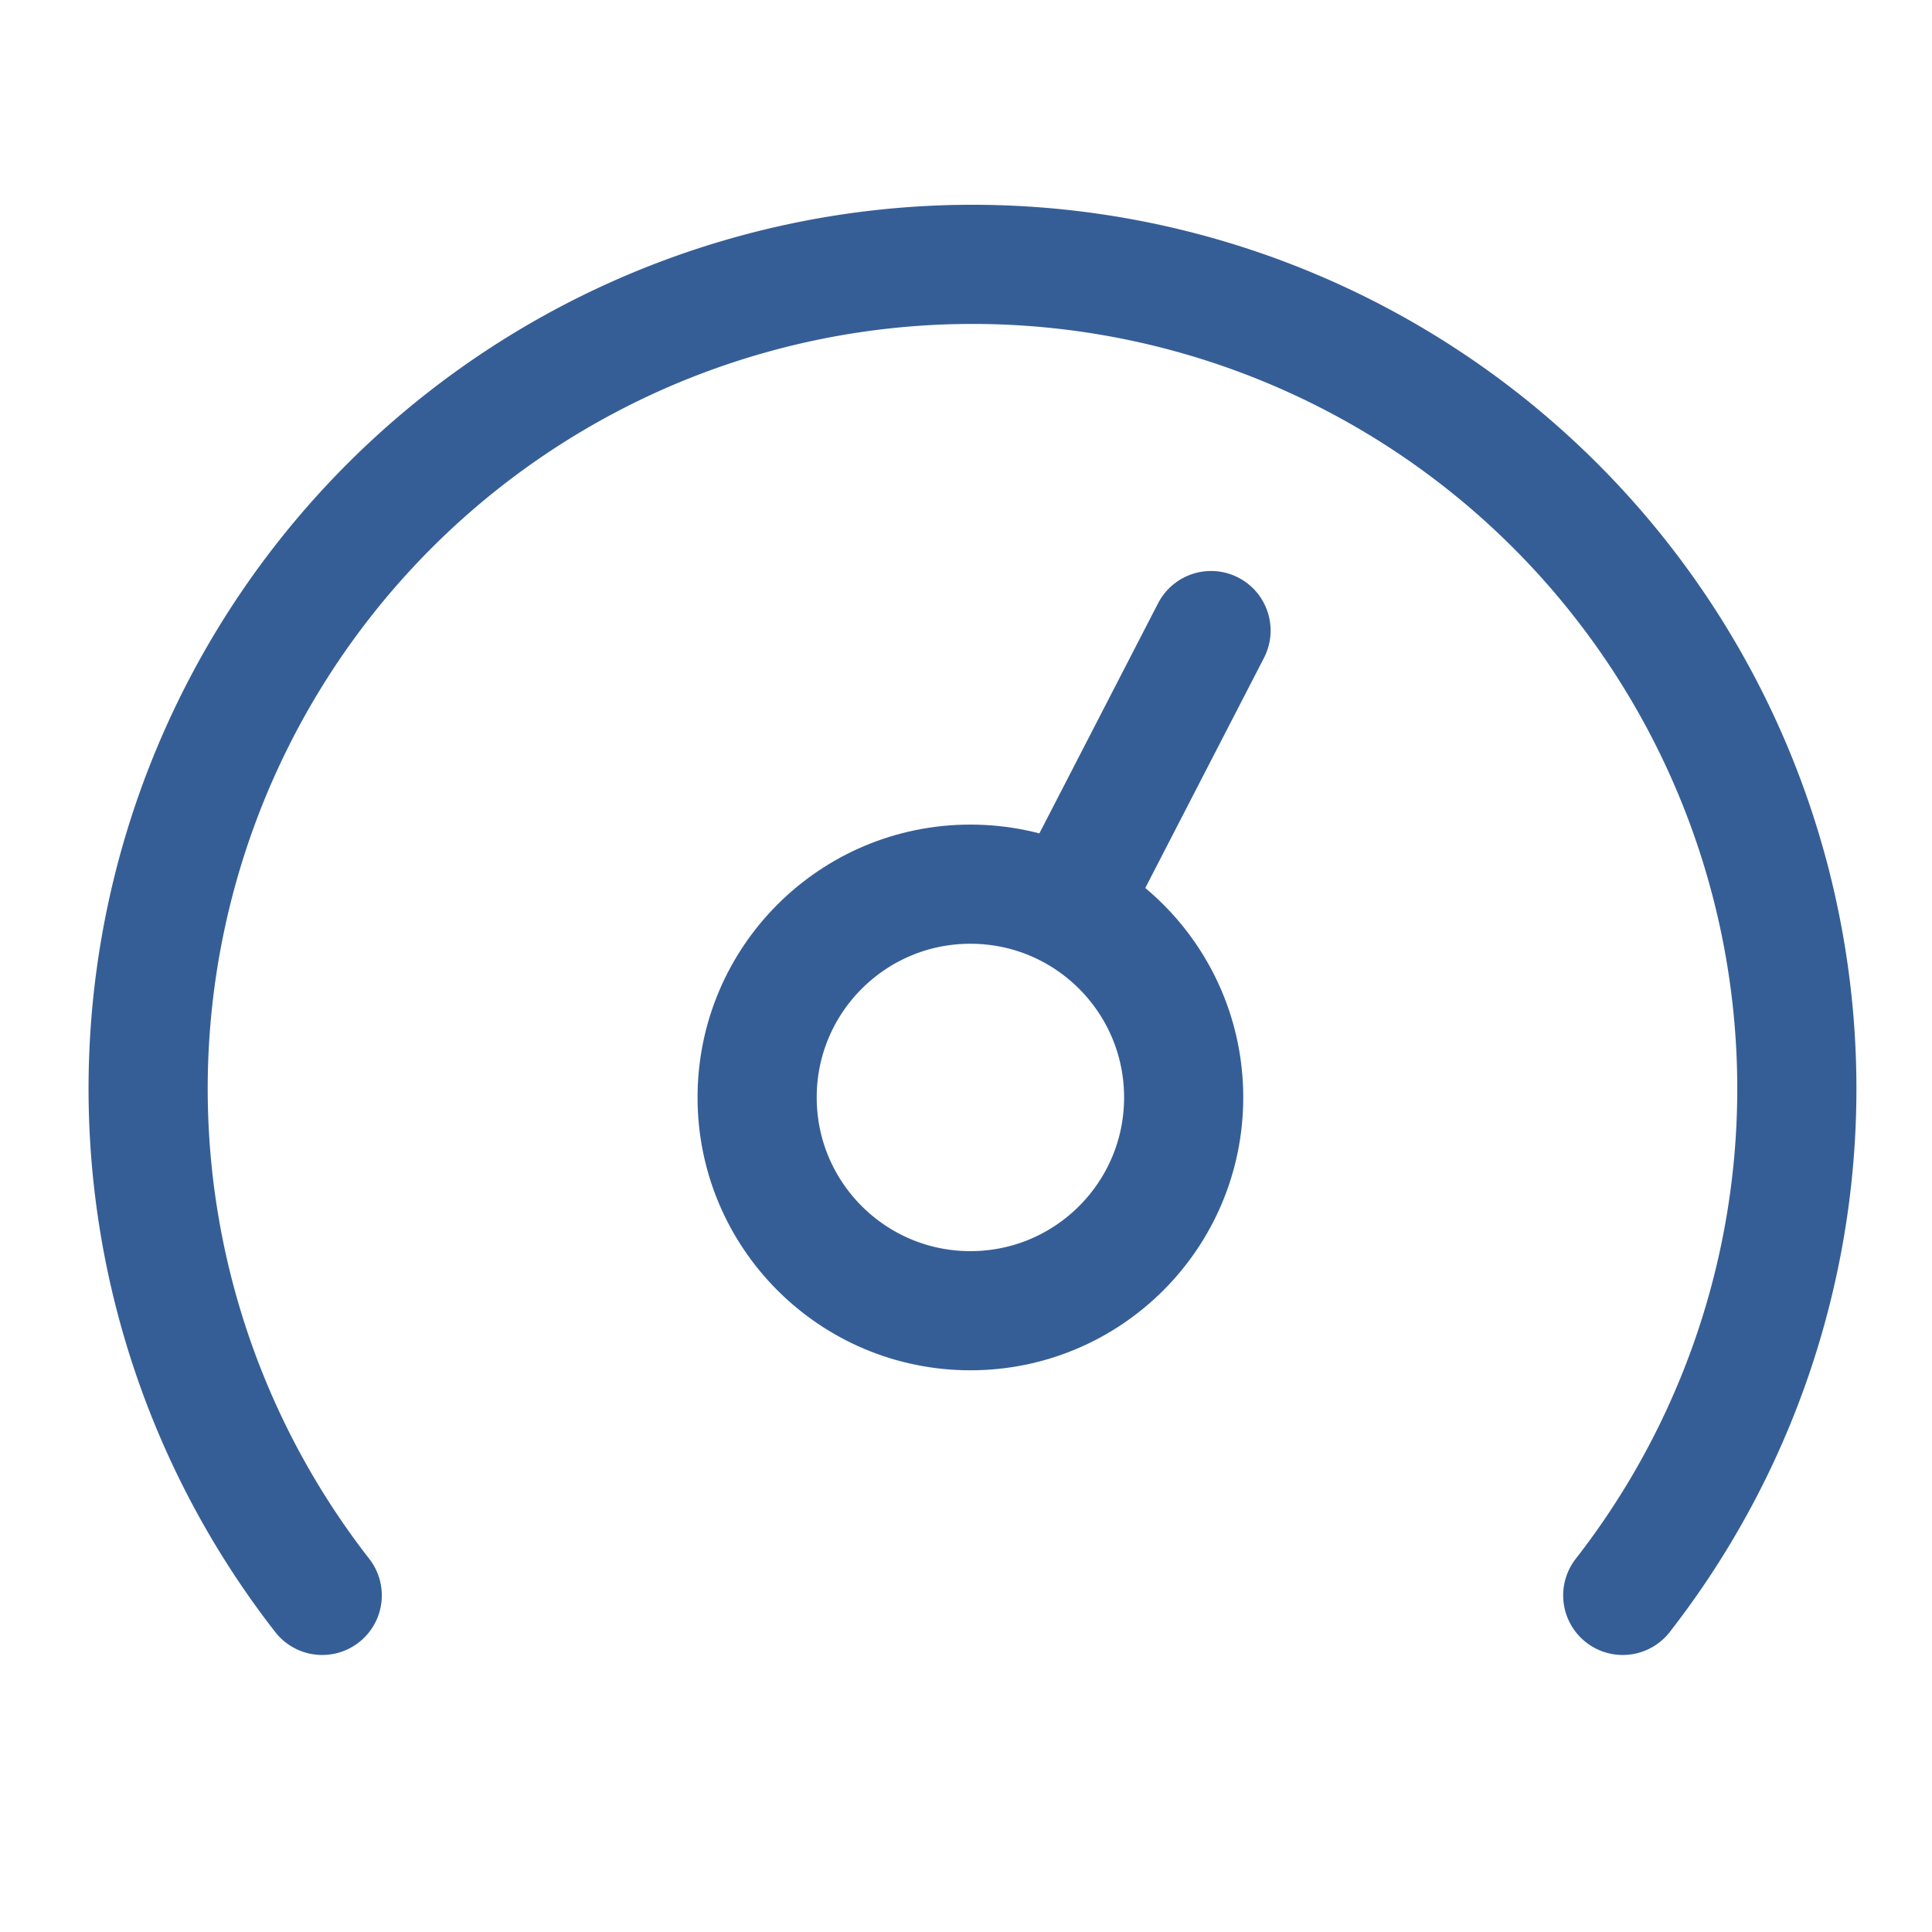 <svg xmlns="http://www.w3.org/2000/svg" viewBox="0 0 41.67 41.67"><defs><style>.cls-1,.cls-2{fill:none;}.cls-1{opacity:0.36;}.cls-2{stroke:#365e96;stroke-linecap:round;stroke-linejoin:round;stroke-width:2.57px;}</style></defs><g id="Layer_2" data-name="Layer 2"><g id="Layer_1-2" data-name="Layer 1"><rect class="cls-1" width="41.67" height="41.67"/><circle class="cls-2" cx="20.93" cy="23.67" r="4.6"/><line class="cls-2" x1="26.12" y1="13.6" x2="23.18" y2="19.3"/><path class="cls-2" d="M35,34.41a17.78,17.78,0,1,0-28.05,0"/></g></g></svg>